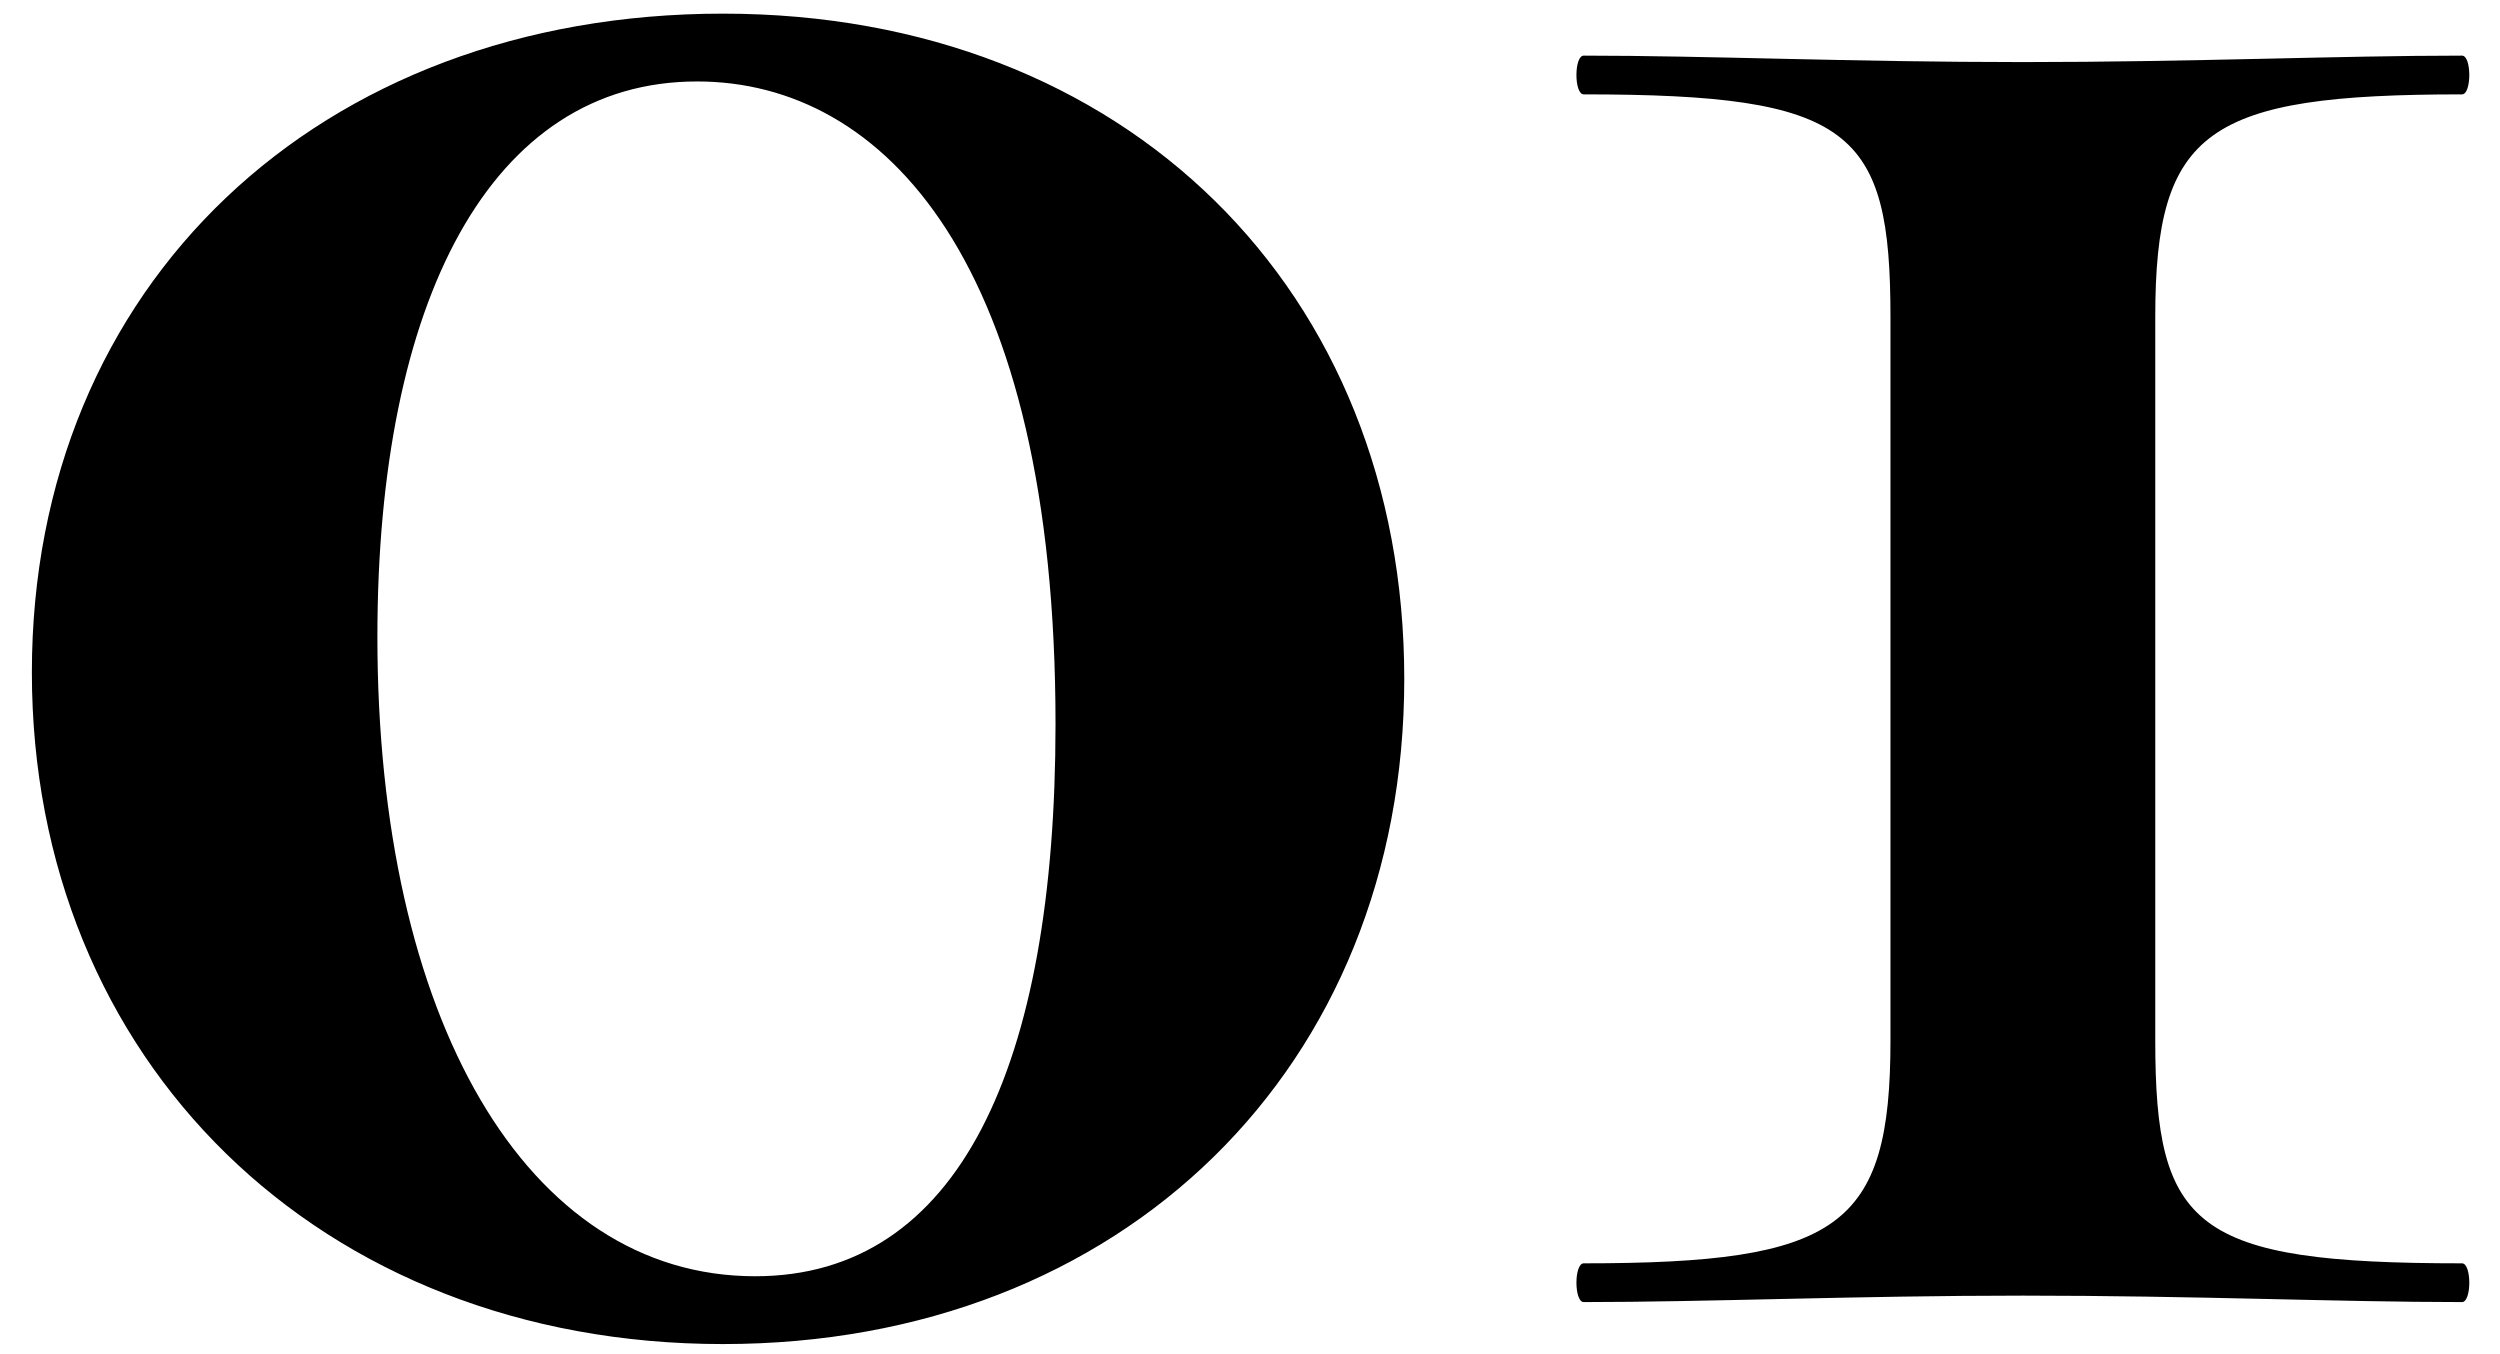 <?xml version="1.0" encoding="UTF-8"?> <svg xmlns="http://www.w3.org/2000/svg" width="48" height="26" viewBox="0 0 48 26" fill="none"> <path d="M13.88 25.806C21.568 25.806 26.962 20.474 26.962 13.034C26.962 5.594 21.63 0.262 13.88 0.262C6.13 0.262 0.612 5.47 0.612 12.91C0.612 20.35 6.13 25.806 13.88 25.806ZM14.5 24.504C10.098 24.504 7.246 19.544 7.246 12.228C7.246 5.78 9.416 1.564 13.384 1.564C16.98 1.564 20.266 5.036 20.266 13.902C20.266 20.474 18.406 24.504 14.5 24.504ZM36.297 6.09V19.978C36.297 23.574 35.305 24.256 30.407 24.256C30.221 24.256 30.221 25 30.407 25C32.763 25 35.677 24.876 38.839 24.876C42.125 24.876 44.915 25 47.271 25C47.457 25 47.457 24.256 47.271 24.256C42.125 24.256 41.381 23.574 41.381 19.978V6.09C41.381 2.494 42.373 1.812 47.271 1.812C47.457 1.812 47.457 1.068 47.271 1.068C44.915 1.068 42.063 1.192 38.839 1.192C35.553 1.192 32.763 1.068 30.407 1.068C30.221 1.068 30.221 1.812 30.407 1.812C35.553 1.812 36.297 2.494 36.297 6.09Z" fill="black"></path> </svg> 